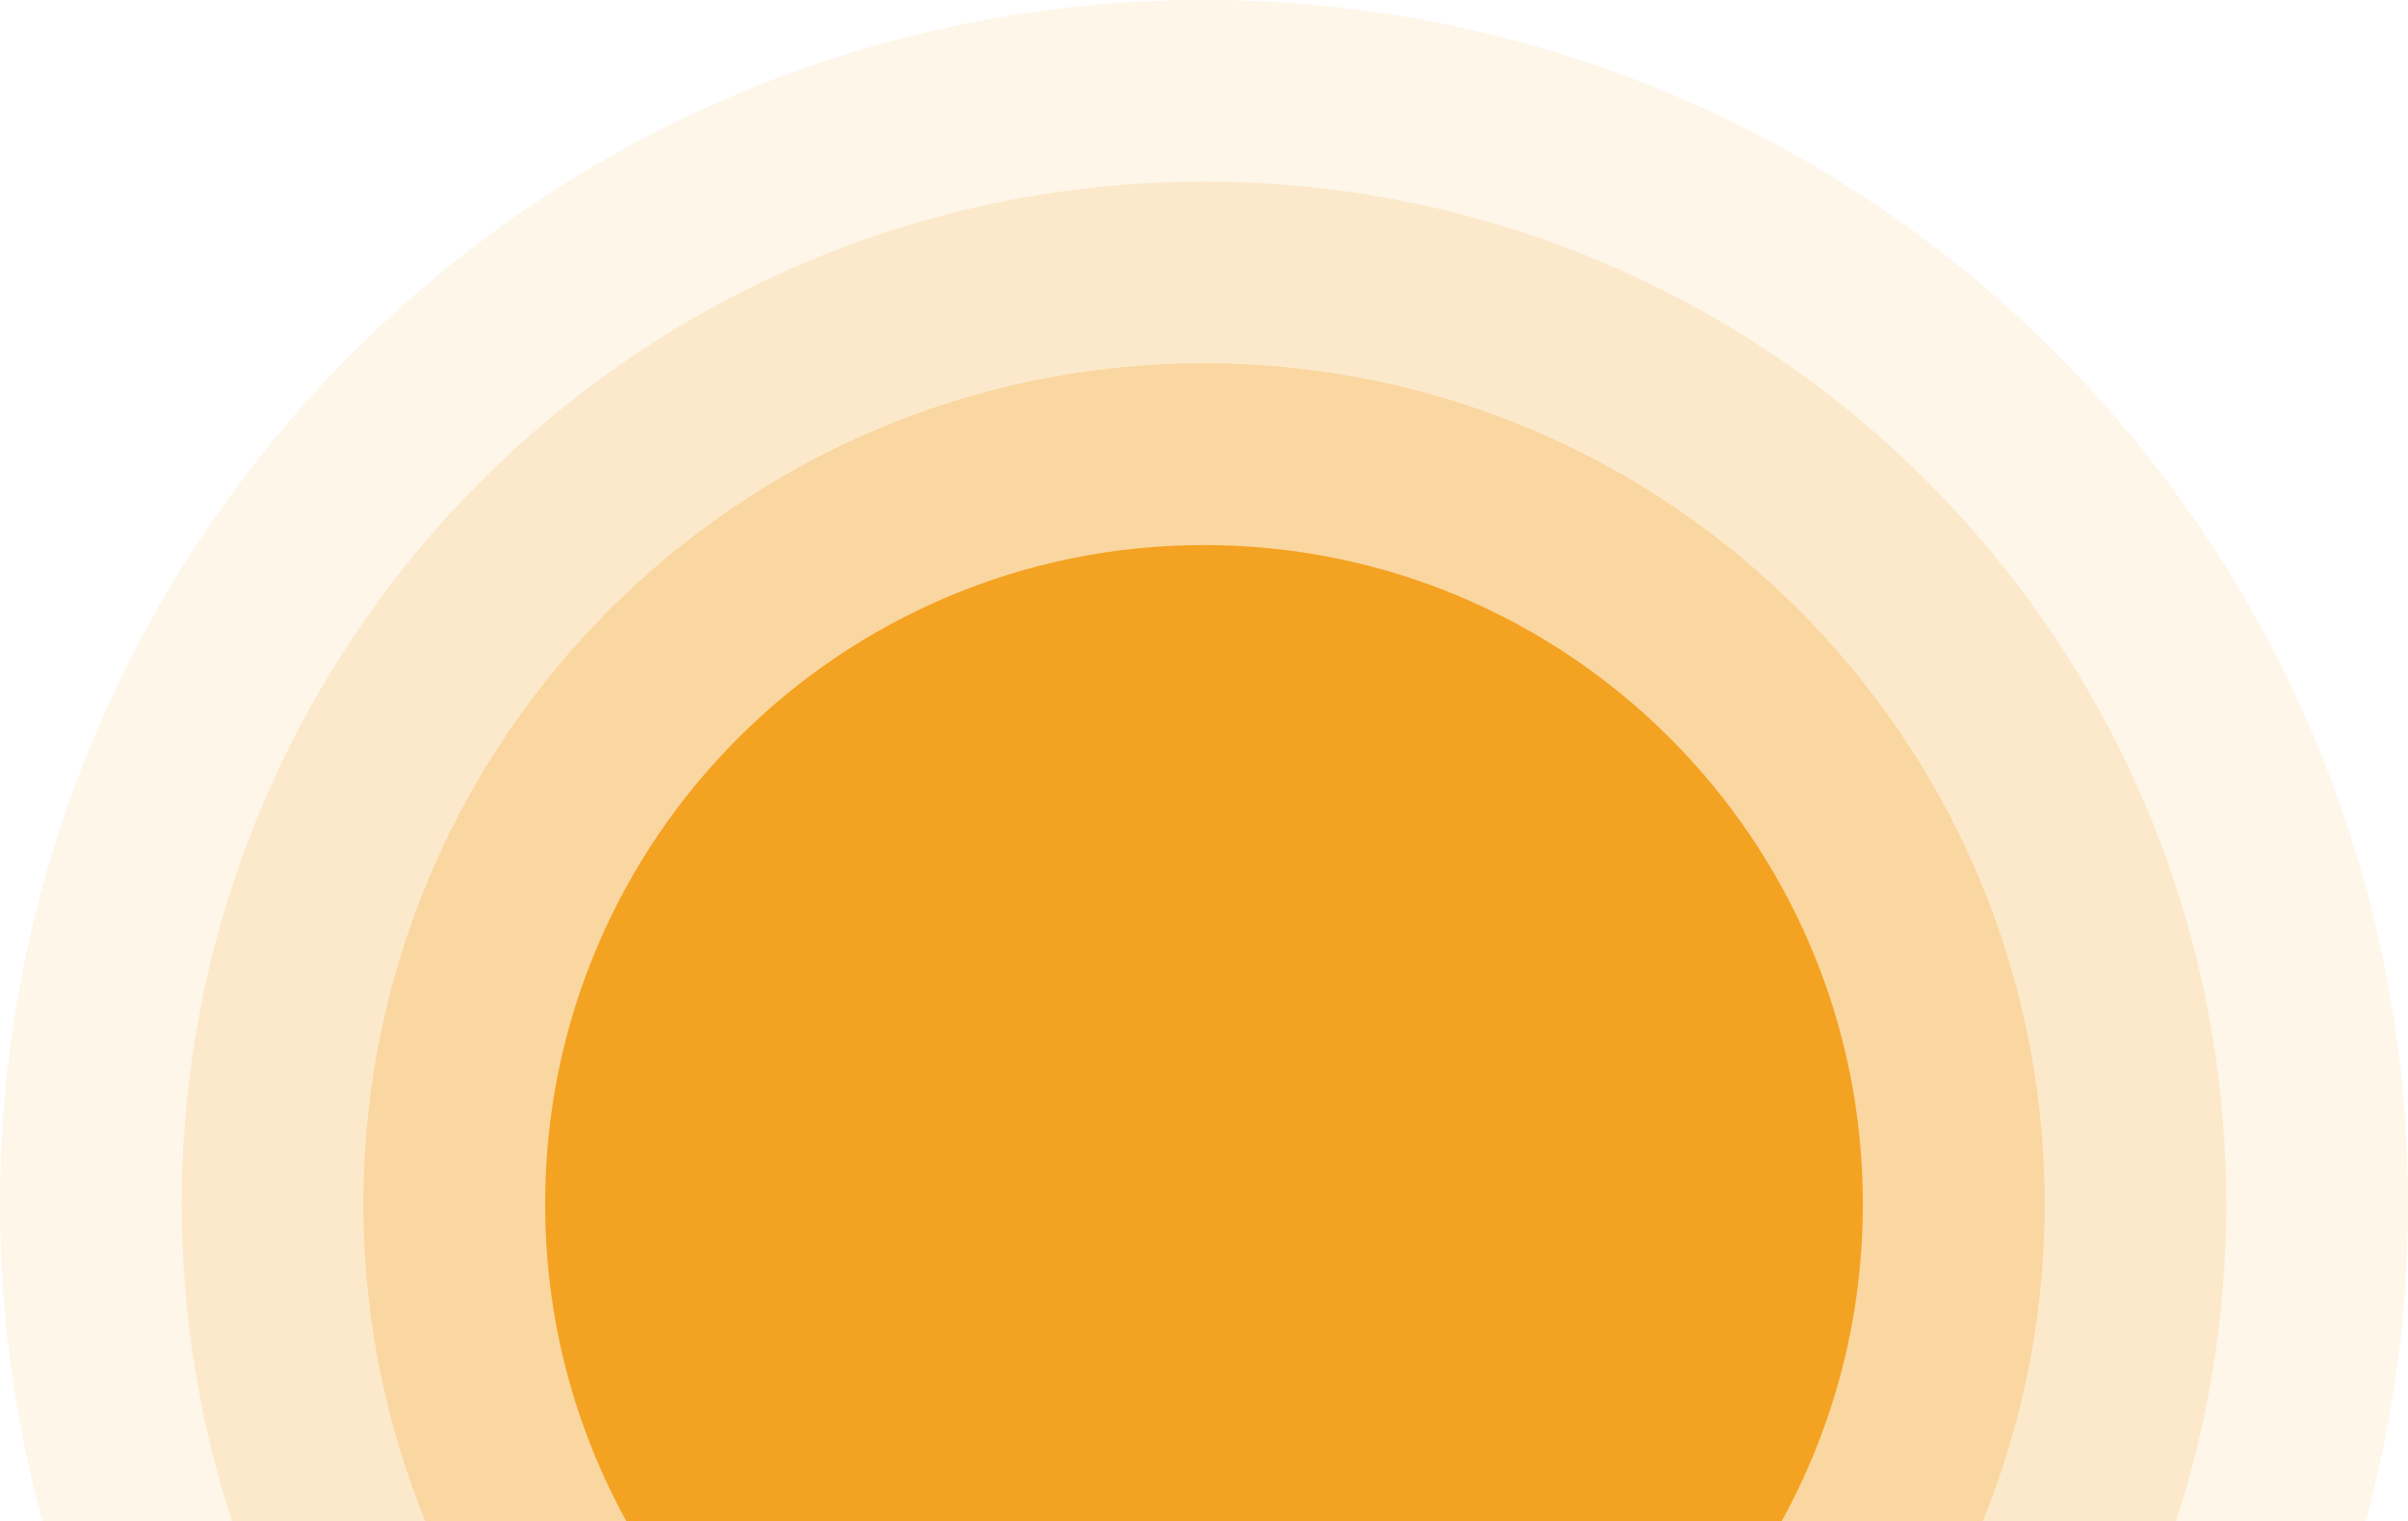 <?xml version="1.0" encoding="UTF-8"?>
<!DOCTYPE svg PUBLIC '-//W3C//DTD SVG 1.0//EN'
          'http://www.w3.org/TR/2001/REC-SVG-20010904/DTD/svg10.dtd'>
<svg height="315.8" preserveAspectRatio="xMidYMid meet" version="1.0" viewBox="0.0 92.1 500.0 315.8" width="500.0" xmlns="http://www.w3.org/2000/svg" xmlns:xlink="http://www.w3.org/1999/xlink" zoomAndPan="magnify"
><g
  ><g
    ><g fill="#f4a222" id="change1_1"
      ><path d="M0,342.08c0,16.89,1.71,33.8,5.08,50.26c1.07,5.22,2.31,10.42,3.72,15.57h482.41 c1.41-5.15,2.65-10.35,3.72-15.57c3.37-16.47,5.08-33.38,5.08-50.26c0-16.89-1.71-33.8-5.08-50.26 c-3.3-16.1-8.21-31.94-14.61-47.08c-6.28-14.84-14.04-29.14-23.07-42.51c-8.93-13.21-19.18-25.63-30.46-36.92 c-11.28-11.28-23.71-21.53-36.92-30.46c-13.37-9.03-27.67-16.79-42.51-23.07c-15.14-6.4-30.98-11.32-47.08-14.62 c-16.47-3.37-33.38-5.08-50.26-5.08c-16.89,0-33.8,1.71-50.26,5.08c-16.11,3.3-31.95,8.21-47.08,14.62 c-14.84,6.28-29.14,14.04-42.51,23.07c-13.21,8.93-25.64,19.18-36.92,30.46c-11.29,11.29-21.53,23.71-30.46,36.92 c-9.03,13.37-16.8,27.67-23.07,42.51c-6.4,15.14-11.32,30.98-14.62,47.08C1.71,308.28,0,325.19,0,342.08z" opacity=".1"
        /><path d="M37.73,342.08c0,14.35,1.45,28.72,4.31,42.7c1.6,7.81,3.65,15.54,6.12,23.14h403.68 c2.48-7.59,4.52-15.33,6.12-23.14c2.86-13.98,4.31-28.35,4.31-42.7c0-14.35-1.45-28.72-4.31-42.7 c-2.8-13.66-6.97-27.1-12.4-39.95c-5.33-12.59-11.92-24.74-19.59-36.09c-7.58-11.22-16.29-21.77-25.87-31.36 s-20.14-18.29-31.36-25.88c-11.35-7.67-23.49-14.26-36.09-19.58c-12.84-5.43-26.28-9.61-39.95-12.4 c-13.98-2.86-28.35-4.31-42.7-4.31c-14.35,0-28.72,1.45-42.7,4.31c-13.67,2.8-27.11,6.97-39.95,12.4 c-12.59,5.33-24.73,11.92-36.09,19.58c-11.22,7.58-21.78,16.29-31.36,25.87c-9.59,9.59-18.29,20.14-25.88,31.36 c-7.67,11.35-14.26,23.49-19.58,36.09c-5.43,12.84-9.61,26.28-12.4,39.95C39.18,313.36,37.73,327.73,37.73,342.08z" opacity=".15"
        /><path d="M75.46,342.08c0,11.82,1.19,23.64,3.55,35.14c2.14,10.48,5.27,20.79,9.31,30.7h323.38 c4.04-9.91,7.17-20.22,9.31-30.7c2.35-11.5,3.55-23.32,3.55-35.14c0-11.82-1.19-23.64-3.55-35.14 c-2.3-11.22-5.72-22.26-10.19-32.82c-4.38-10.35-9.79-20.33-16.1-29.66c-6.24-9.24-13.4-17.92-21.29-25.81 c-7.89-7.89-16.57-15.05-25.8-21.29c-9.33-6.31-19.31-11.72-29.66-16.1c-10.55-4.46-21.59-7.89-32.82-10.19 c-11.5-2.35-23.32-3.55-35.14-3.55c-11.82,0-23.64,1.19-35.14,3.55c-11.23,2.3-22.26,5.72-32.82,10.19 c-10.35,4.38-20.33,9.79-29.66,16.1c-9.23,6.24-17.92,13.4-25.81,21.29c-7.89,7.89-15.05,16.57-21.29,25.81 c-6.31,9.33-11.72,19.31-16.1,29.66c-4.46,10.55-7.89,21.59-10.19,32.82C76.65,318.44,75.46,330.26,75.46,342.08z" opacity=".25"
        /><path d="M113.19,342.08c0,23.87,6.11,46.31,16.85,65.84h239.92c10.74-19.53,16.85-41.97,16.85-65.84 c0-75.56-61.25-136.81-136.81-136.81C174.44,205.27,113.19,266.52,113.19,342.08z"
      /></g
    ></g
  ></g
></svg
>
